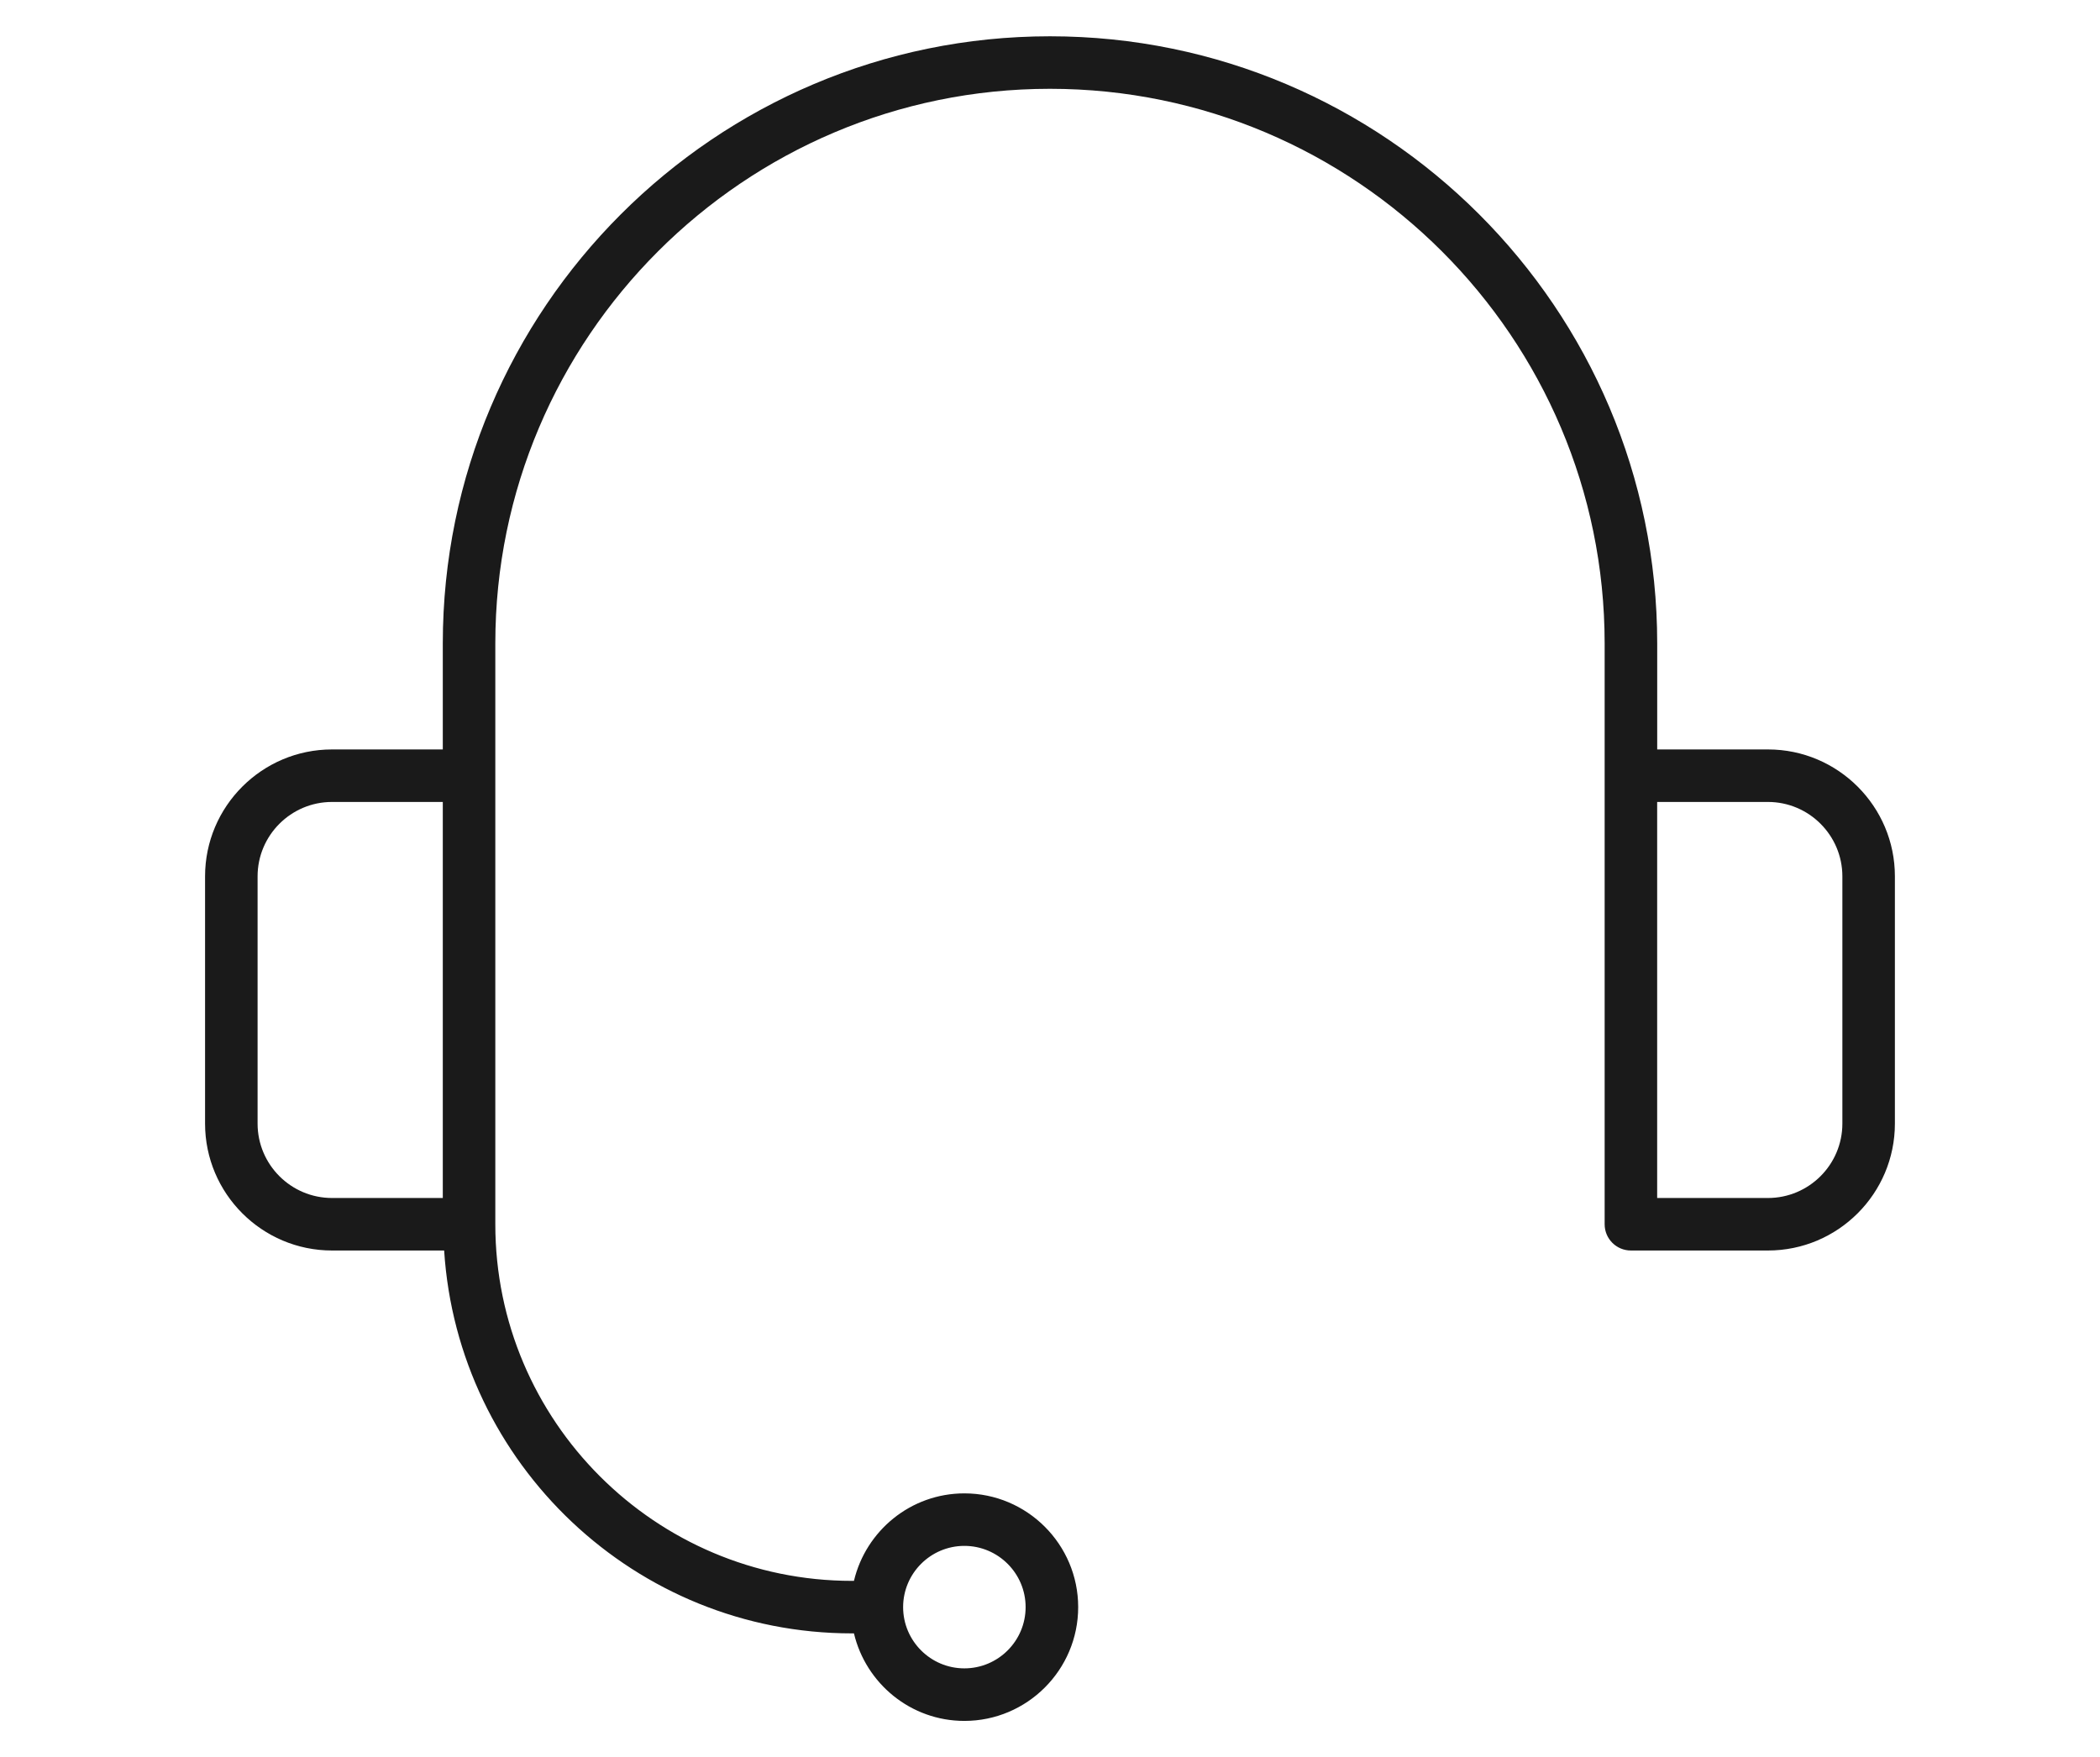 <?xml version="1.0" encoding="utf-8"?>
<!-- Generator: Adobe Illustrator 28.2.0, SVG Export Plug-In . SVG Version: 6.00 Build 0)  -->
<svg version="1.1" id="Layer_1" xmlns="http://www.w3.org/2000/svg" xmlns:xlink="http://www.w3.org/1999/xlink" x="0px" y="0px"
	 viewBox="0 0 51.5 43.1" style="enable-background:new 0 0 51.5 43.1;" xml:space="preserve">
<style type="text/css">
	.st0{fill:#1A1A1A;}
</style>
<path class="st0" d="M43.358,18.382h-2.717v-2.601c0-8.211-6.68-14.891-14.891-14.891
	c-8.211,0-14.891,6.68-14.891,14.891v2.601h-2.717c-1.716,0-3.113,1.396-3.113,3.113v6.064
	c0,1.717,1.397,3.113,3.113,3.113h2.75c0.335,5.233,4.686,9.391,10.002,9.391h0.048
	c0.292,1.228,1.392,2.147,2.708,2.147c1.539,0,2.791-1.252,2.791-2.791c0-1.538-1.252-2.79-2.791-2.79
	c-1.316,0-2.416,0.918-2.708,2.146h-0.048c-4.823,0-8.747-3.924-8.747-8.747V19.026v-3.245
	c0-7.5,6.102-13.603,13.602-13.603c7.5,0,13.603,6.102,13.603,13.603v3.245v11.002
	c0,0.356,0.288,0.644,0.644,0.644h3.361c1.717,0,3.113-1.396,3.113-3.113v-6.064
	C46.471,19.779,45.074,18.382,43.358,18.382z M23.65,37.917c0.828,0,1.502,0.674,1.502,1.502
	c0,0.829-0.674,1.502-1.502,1.502c-0.828,0-1.502-0.674-1.502-1.502C22.148,38.591,22.822,37.917,23.65,37.917z
	 M6.317,27.559v-6.064c0-1.006,0.819-1.825,1.825-1.825h2.717v9.714h-2.717C7.136,29.384,6.317,28.566,6.317,27.559z
	 M45.182,27.559c0,1.006-0.819,1.825-1.825,1.825h-2.717v-9.714h2.717c1.006,0,1.825,0.819,1.825,1.825V27.559z"/>
</svg>
